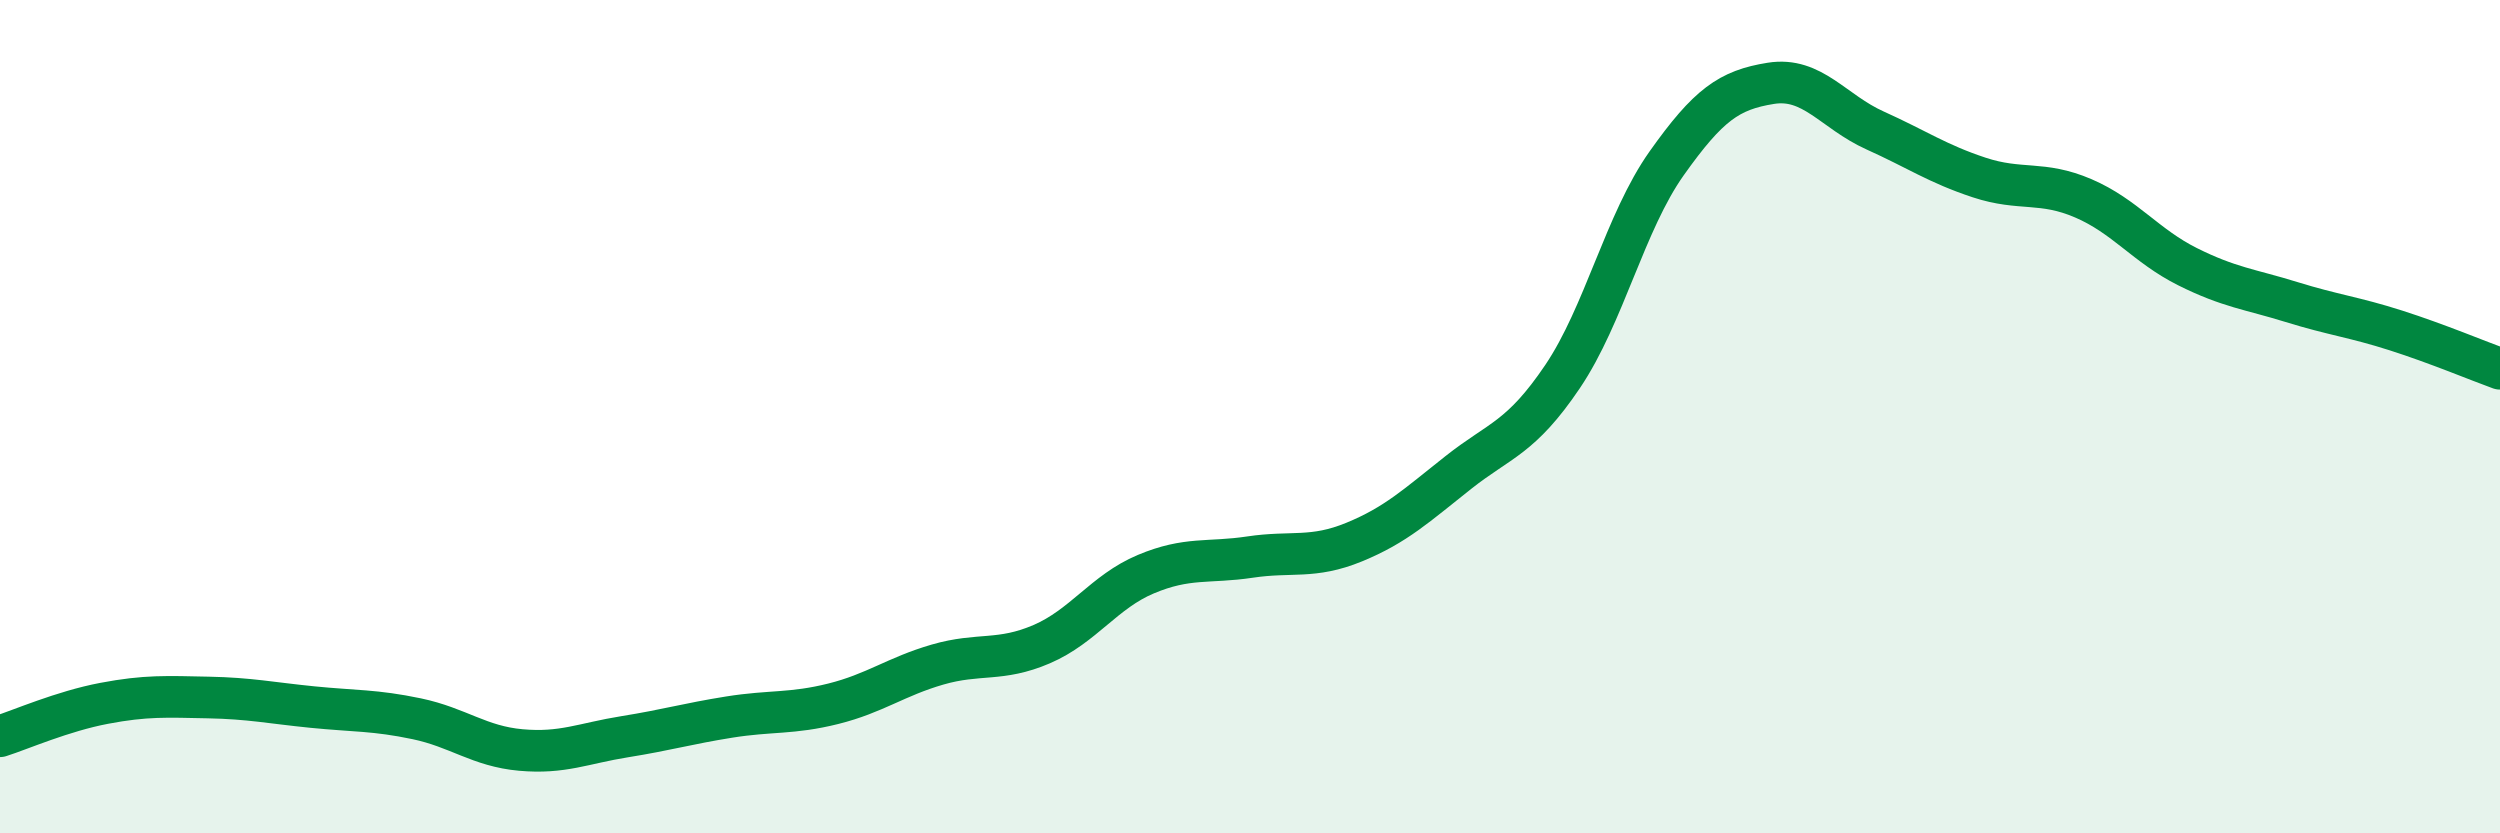
    <svg width="60" height="20" viewBox="0 0 60 20" xmlns="http://www.w3.org/2000/svg">
      <path
        d="M 0,17.67 C 0.5,17.51 1.5,17.07 2.5,16.88 C 3.5,16.69 4,16.72 5,16.74 C 6,16.76 6.5,16.87 7.5,16.97 C 8.5,17.07 9,17.04 10,17.25 C 11,17.46 11.5,17.91 12.5,18 C 13.5,18.09 14,17.84 15,17.68 C 16,17.52 16.5,17.37 17.5,17.21 C 18.5,17.05 19,17.14 20,16.89 C 21,16.64 21.5,16.24 22.5,15.95 C 23.5,15.66 24,15.89 25,15.46 C 26,15.03 26.5,14.2 27.5,13.78 C 28.5,13.36 29,13.52 30,13.37 C 31,13.22 31.5,13.42 32.5,13.01 C 33.5,12.6 34,12.13 35,11.34 C 36,10.55 36.5,10.52 37.5,9.04 C 38.5,7.56 39,5.33 40,3.92 C 41,2.51 41.5,2.16 42.5,2 C 43.5,1.84 44,2.68 45,3.13 C 46,3.58 46.5,3.93 47.5,4.26 C 48.5,4.59 49,4.33 50,4.76 C 51,5.19 51.5,5.9 52.5,6.4 C 53.5,6.9 54,6.94 55,7.25 C 56,7.56 56.5,7.61 57.5,7.93 C 58.5,8.25 59.5,8.67 60,8.85L60 20L0 20Z"
        fill="#008740"
        opacity="0.1"
        stroke-linecap="round"
        stroke-linejoin="round"
      />
      <path
        d="M 0,17.67 C 0.5,17.51 1.5,17.07 2.5,16.88 C 3.5,16.69 4,16.72 5,16.74 C 6,16.76 6.5,16.87 7.5,16.97 C 8.5,17.07 9,17.04 10,17.25 C 11,17.46 11.5,17.91 12.5,18 C 13.5,18.09 14,17.84 15,17.68 C 16,17.52 16.5,17.37 17.5,17.21 C 18.5,17.05 19,17.14 20,16.89 C 21,16.64 21.5,16.24 22.5,15.95 C 23.5,15.66 24,15.89 25,15.46 C 26,15.03 26.5,14.2 27.5,13.78 C 28.5,13.36 29,13.52 30,13.37 C 31,13.22 31.5,13.42 32.5,13.01 C 33.5,12.6 34,12.13 35,11.34 C 36,10.55 36.5,10.52 37.5,9.04 C 38.5,7.56 39,5.33 40,3.92 C 41,2.51 41.5,2.16 42.5,2 C 43.5,1.84 44,2.68 45,3.13 C 46,3.58 46.5,3.93 47.5,4.26 C 48.5,4.59 49,4.33 50,4.76 C 51,5.19 51.5,5.9 52.5,6.4 C 53.5,6.9 54,6.94 55,7.25 C 56,7.56 56.5,7.61 57.5,7.93 C 58.5,8.25 59.5,8.67 60,8.85"
        stroke="#008740"
        stroke-width="1"
        fill="none"
        stroke-linecap="round"
        stroke-linejoin="round"
      />
    </svg>
  